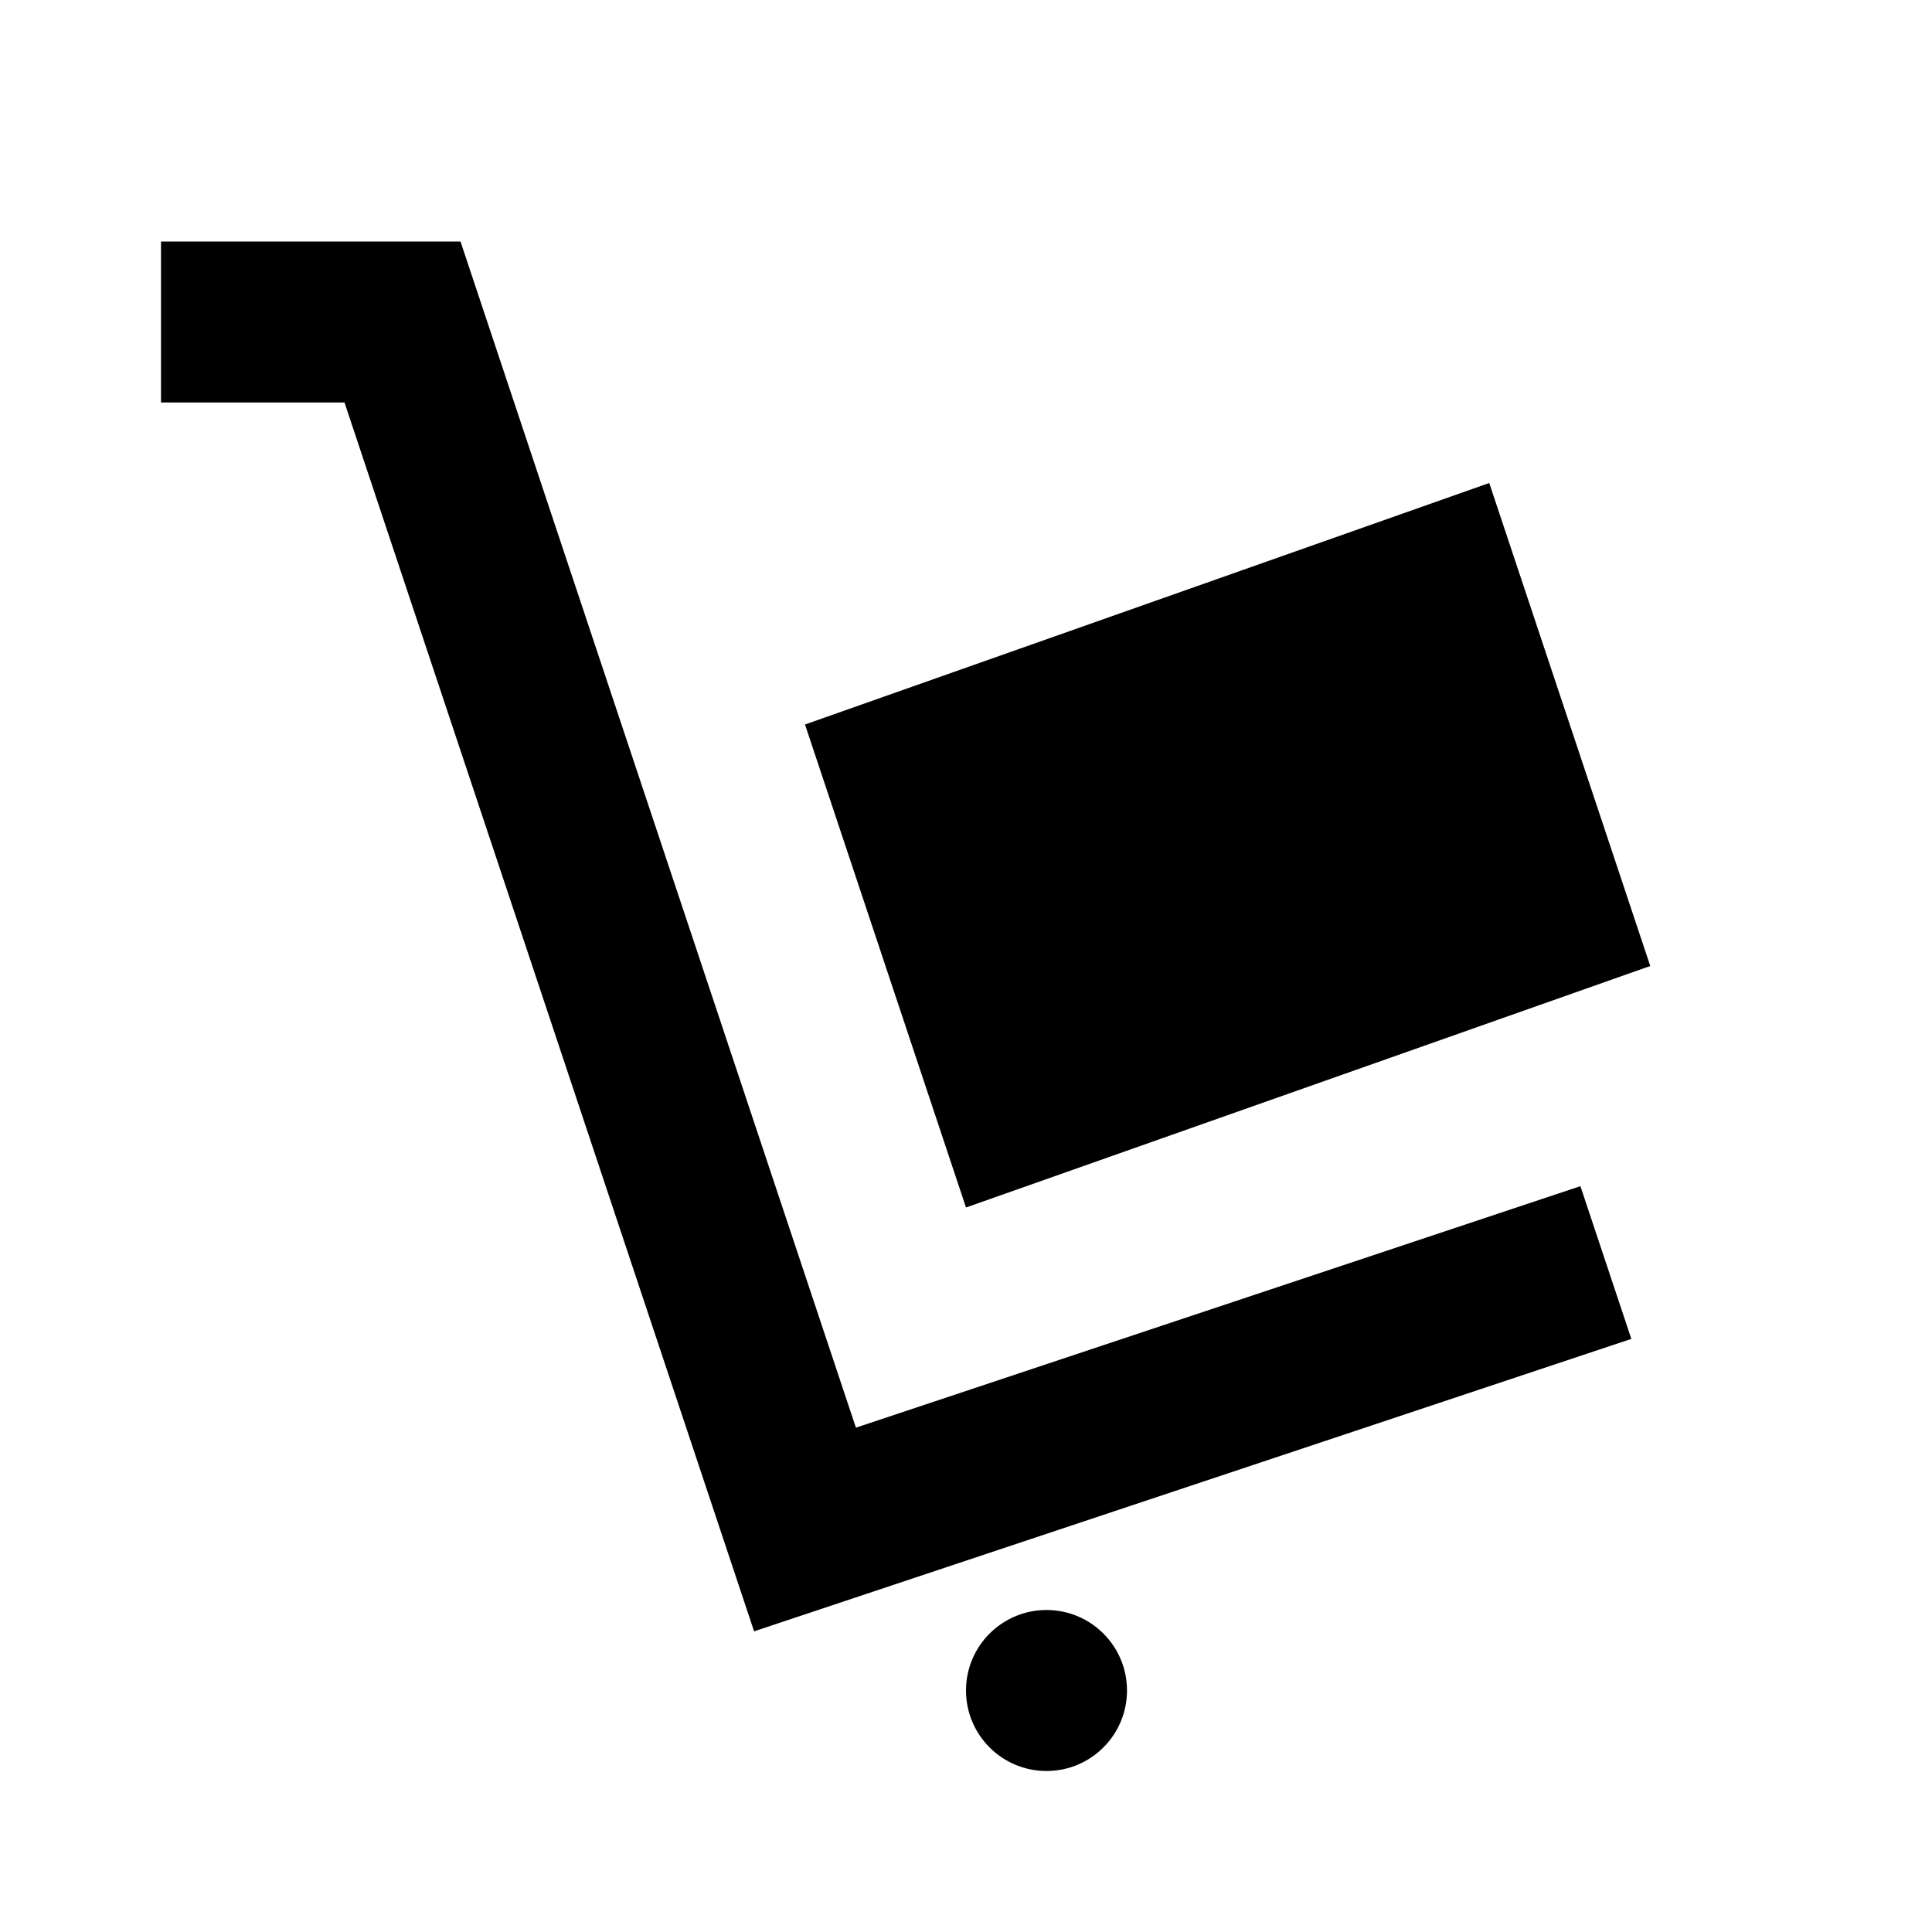 <?xml version="1.0" encoding="utf-8"?>

<svg width="800px" height="800px" viewBox="0 0 48 48" xmlns="http://www.w3.org/2000/svg" >
<path d="M0 0h48v48H0z" fill="none"/>
<g id="Shopicon">
	<polygon points="39.265,29.47 21.265,35.47 11.441,6 4,6 4,10 8.559,10 18.735,40.53 40.53,33.265 	"/>
	<polygon points="37,12 20,18 24,30 41,24 	"/>
	<circle cx="26" cy="42" r="2"/>
</g>
</svg>